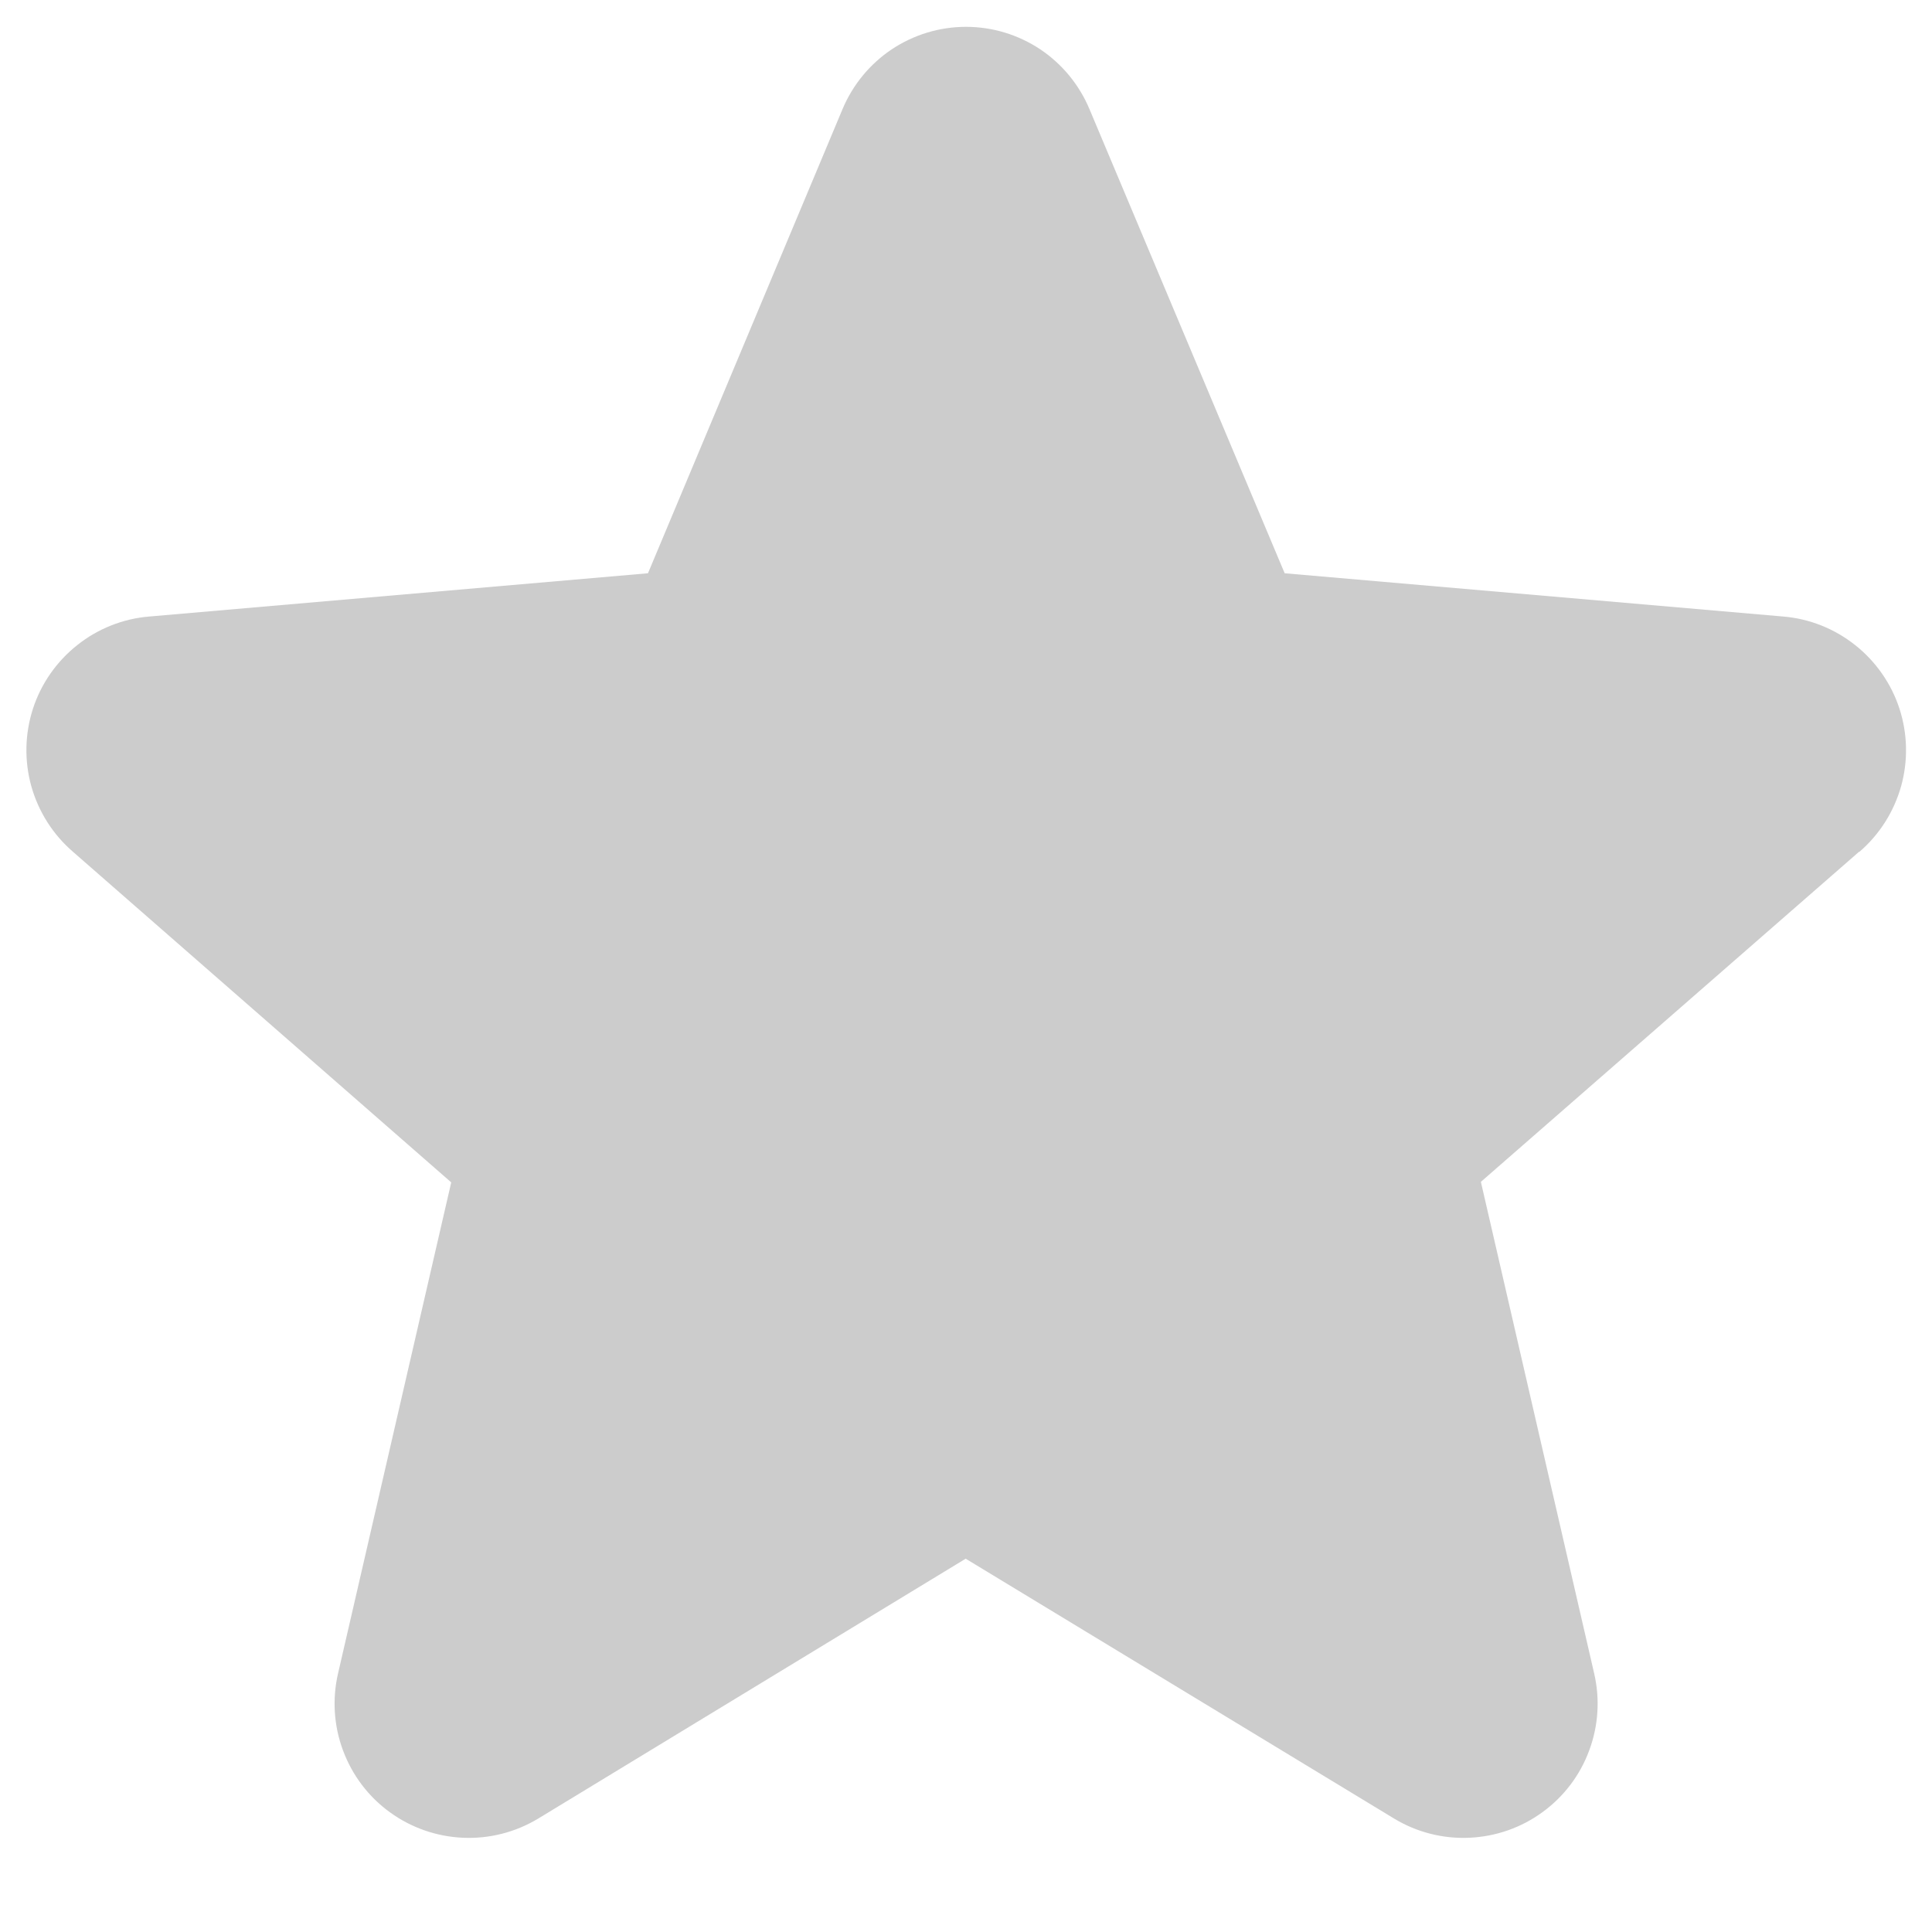 <svg width="18" height="18" viewBox="0 0 18 18" fill="none" xmlns="http://www.w3.org/2000/svg">
<path d="M17.32 7.936L13.797 11.011L14.852 15.589C14.908 15.829 14.892 16.079 14.806 16.309C14.721 16.54 14.569 16.74 14.37 16.884C14.172 17.029 13.935 17.111 13.689 17.122C13.444 17.133 13.2 17.071 12.99 16.944L8.997 14.522L5.013 16.944C4.802 17.071 4.559 17.133 4.313 17.122C4.068 17.111 3.831 17.029 3.632 16.884C3.433 16.74 3.282 16.54 3.196 16.309C3.11 16.079 3.094 15.829 3.15 15.589L4.204 11.016L0.68 7.936C0.493 7.775 0.359 7.563 0.292 7.326C0.226 7.089 0.231 6.838 0.307 6.603C0.383 6.369 0.527 6.163 0.72 6.01C0.912 5.857 1.146 5.764 1.391 5.744L6.037 5.341L7.85 1.016C7.945 0.79 8.104 0.596 8.309 0.459C8.514 0.323 8.754 0.25 9 0.25C9.246 0.25 9.486 0.323 9.691 0.459C9.896 0.596 10.055 0.79 10.15 1.016L11.969 5.341L16.613 5.744C16.858 5.764 17.091 5.857 17.284 6.01C17.477 6.163 17.621 6.369 17.697 6.603C17.773 6.838 17.778 7.089 17.712 7.326C17.645 7.563 17.511 7.775 17.324 7.936H17.32Z" fill="#CCCCCC"/>
</svg>

